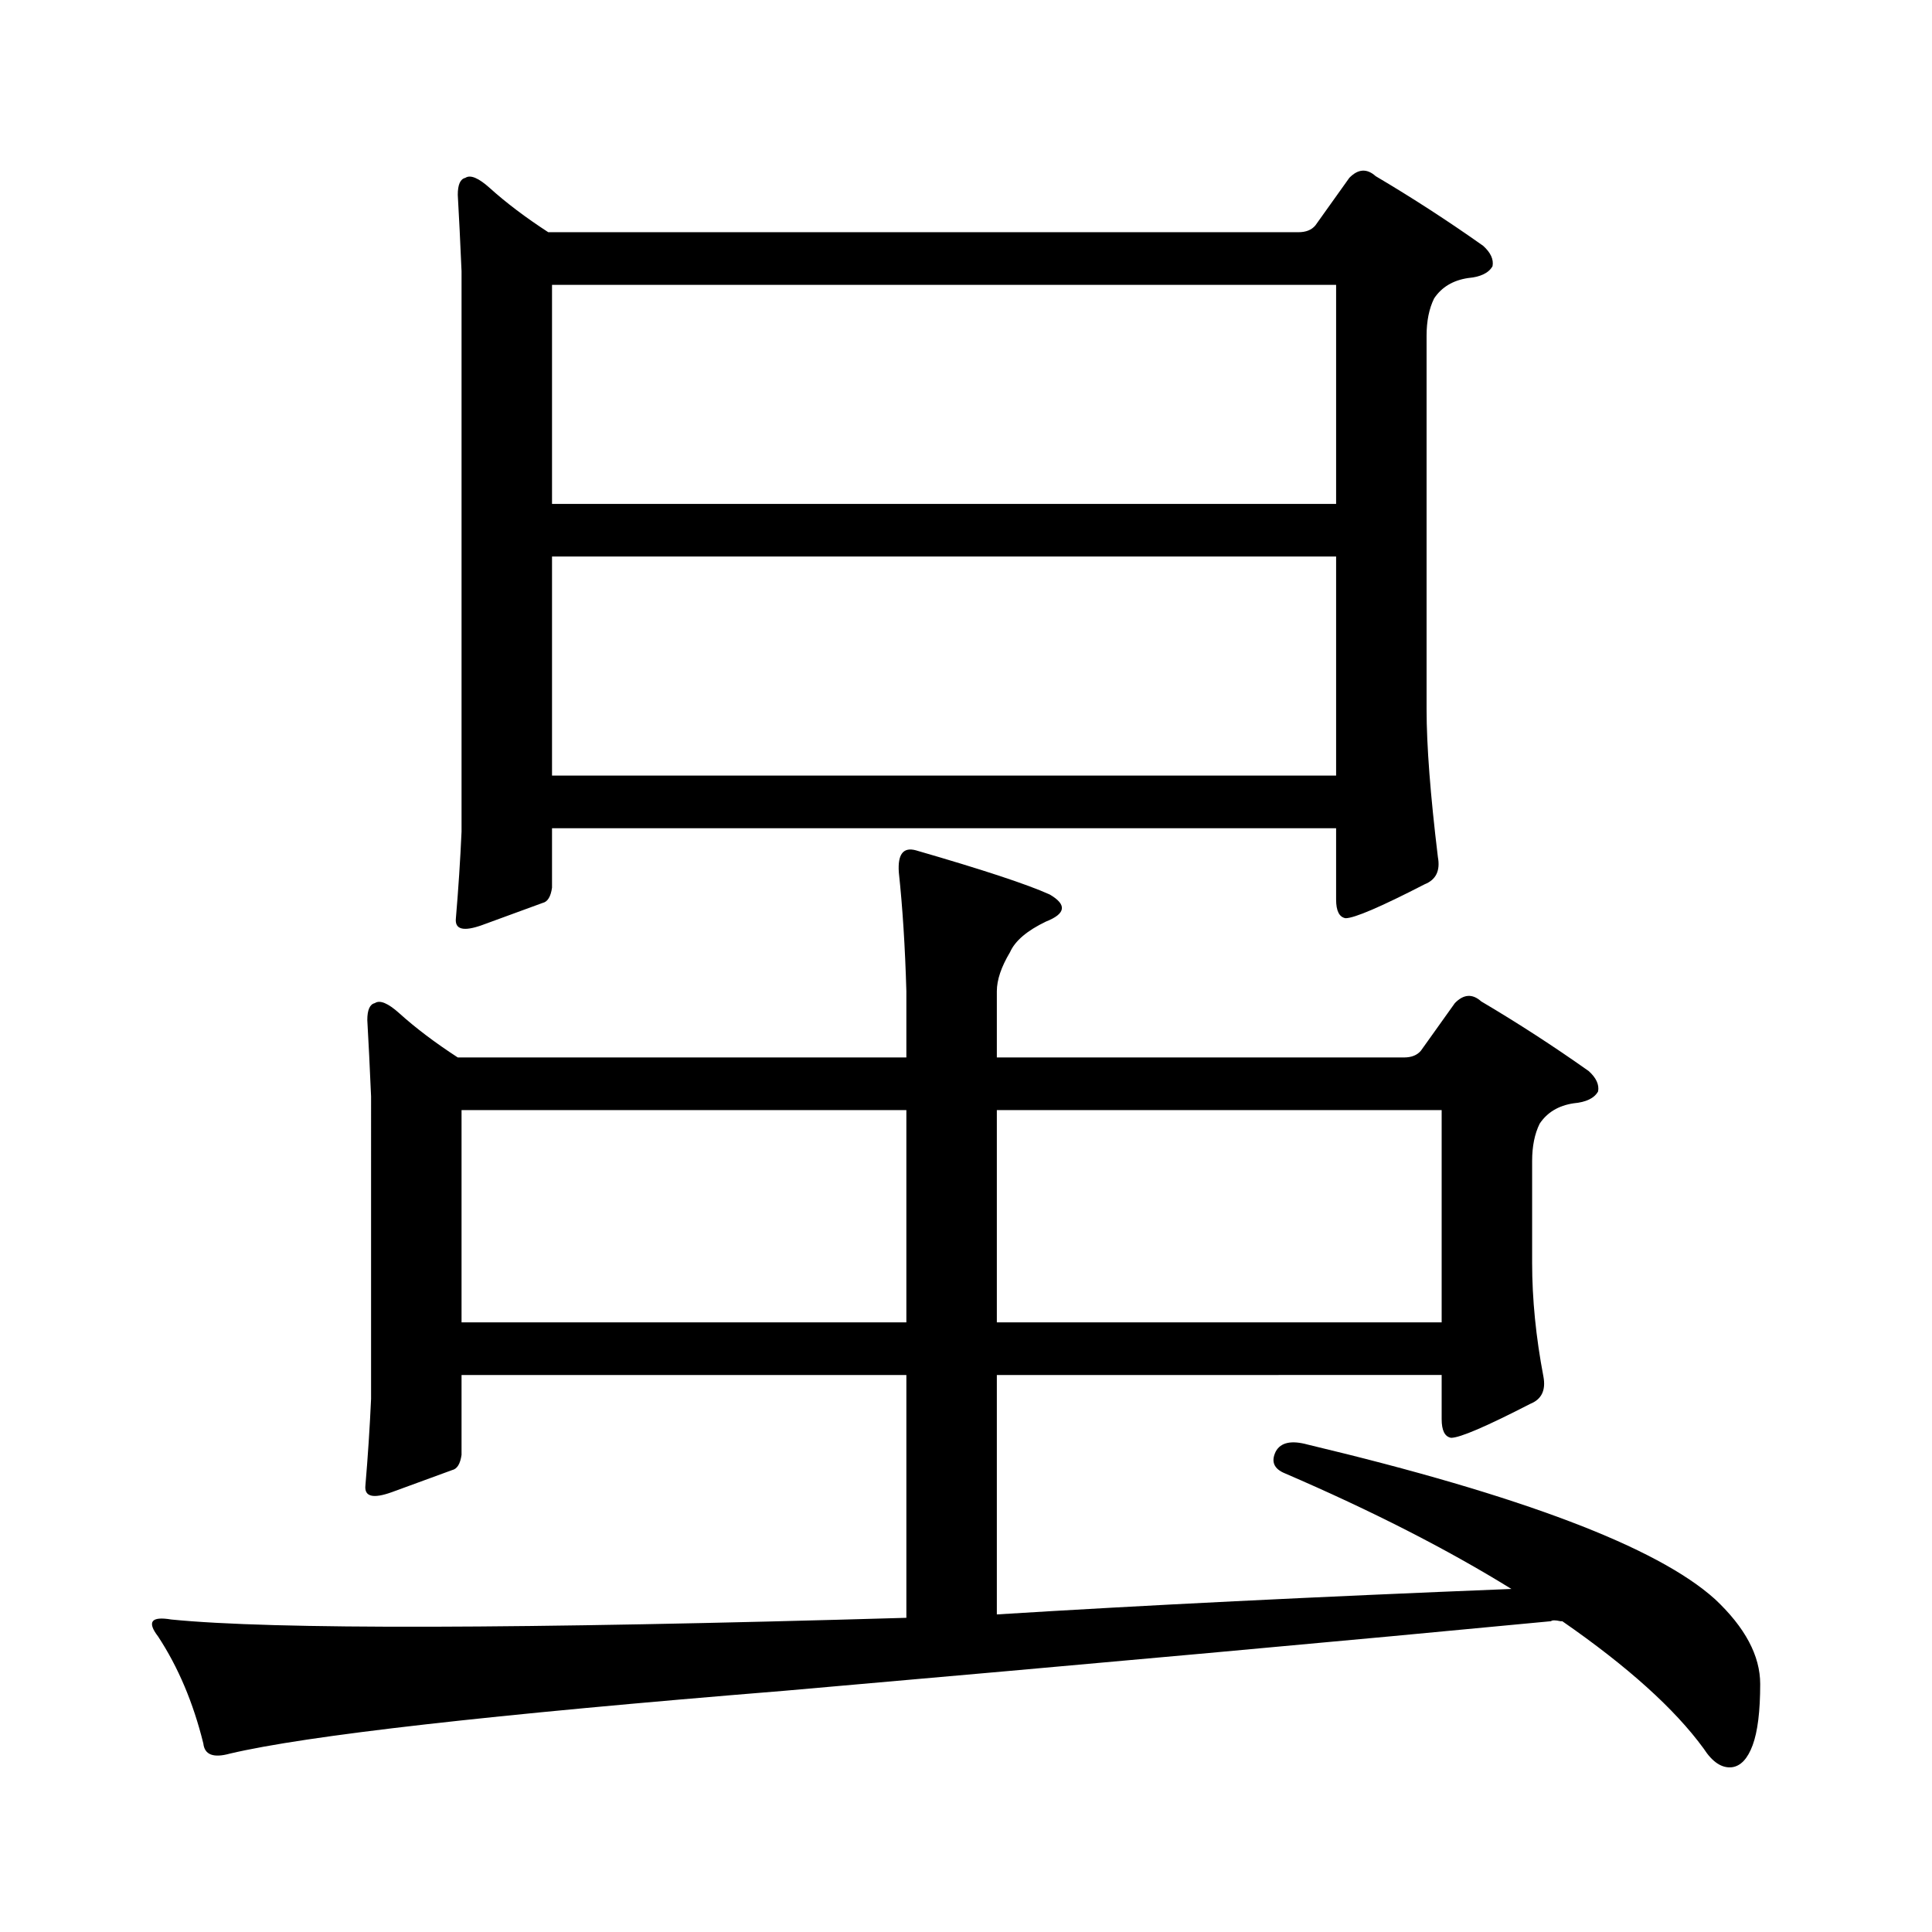 <?xml version="1.0" encoding="utf-8"?>
<!-- Generator: Adobe Illustrator 16.0.0, SVG Export Plug-In . SVG Version: 6.00 Build 0)  -->
<!DOCTYPE svg PUBLIC "-//W3C//DTD SVG 1.1//EN" "http://www.w3.org/Graphics/SVG/1.1/DTD/svg11.dtd">
<svg version="1.1" id="图层_1" xmlns="http://www.w3.org/2000/svg" xmlns:xlink="http://www.w3.org/1999/xlink" x="0px" y="0px"
	 width="1000px" height="1000px" viewBox="0 0 1000 1000" enable-background="new 0 0 1000 1000" xml:space="preserve">
<path d="M665.228,762.672c-5.854-2.335-7.484-6.152-4.878-11.426c2.592-4.684,8.125-5.851,16.585-3.516
	c110.562,26.367,180.804,53.022,210.727,79.98c15.609,14.639,23.414,29.292,23.414,43.945c0,14.063-1.311,24.609-3.902,31.641
	c-2.606,7.031-6.188,10.835-10.731,11.426c-5.213,0.576-10.091-2.637-14.634-9.668c-14.969-20.518-39.358-42.49-73.169-65.918
	h-0.976c-2.606-0.591-4.237-0.591-4.878,0c-104.067,9.956-236.427,21.973-397.063,36.035
	c-151.551,12.305-247.158,23.14-286.822,32.52c-8.46,2.334-13.018,0.576-13.658-5.273c-5.213-21.094-13.018-39.551-23.414-55.371
	c-5.854-7.622-3.582-10.547,6.829-8.789c52.682,5.273,179.508,4.971,380.479-0.879V711.695H238.896v41.309
	c-0.655,4.696-2.286,7.333-4.878,7.91c-6.509,2.348-16.92,6.152-31.219,11.426c-9.756,3.516-14.313,2.334-13.658-3.516
	c1.296-15.23,2.271-30.172,2.927-44.824V567.555c-0.655-15.23-1.311-28.414-1.951-39.551c0-5.273,1.296-8.199,3.902-8.789
	c2.592-1.758,6.829,0,12.683,5.273c8.445,7.621,18.536,15.243,30.243,22.852h232.189v-34.277
	c-0.655-22.852-1.951-43.355-3.902-61.523c-0.655-9.366,2.271-13.184,8.78-11.426c34.466,9.97,57.56,17.578,69.267,22.852
	c9.101,5.273,8.445,9.97-1.951,14.063c-9.756,4.696-15.944,9.97-18.536,15.82c-4.558,7.621-6.829,14.364-6.829,20.215v34.277
	h210.727c3.902,0,6.829-1.168,8.78-3.516l17.561-24.609c4.543-4.684,9.101-4.972,13.658-0.879
	c18.856,11.137,37.393,23.153,55.608,36.035c3.902,3.516,5.519,7.031,4.878,10.547c-1.951,3.516-6.188,5.575-12.683,6.152
	c-7.805,1.181-13.658,4.696-17.561,10.547c-2.606,5.273-3.902,11.728-3.902,19.336v52.734c0,18.759,1.951,38.383,5.854,58.887
	c1.296,7.031-0.976,11.728-6.829,14.063c-22.773,11.728-36.432,17.578-40.975,17.578c-3.262-0.577-4.878-3.805-4.878-9.668v-22.852
	H515.963v123.926c75.44-4.697,164.219-9.092,266.335-13.184C749.128,801.92,710.104,782.008,665.228,762.672z M285.725,428.688
	v30.762c-0.655,4.696-2.286,7.333-4.878,7.91c-6.509,2.348-16.92,6.152-31.219,11.426c-9.756,3.516-14.313,2.348-13.658-3.516
	c1.296-15.23,2.271-30.172,2.927-44.824V140.406c-0.655-15.23-1.311-28.414-1.951-39.551c0-5.273,1.296-8.199,3.902-8.789
	c2.592-1.758,6.829,0,12.683,5.273c8.445,7.621,18.536,15.243,30.243,22.852h388.283c3.902,0,6.829-1.168,8.78-3.516l17.561-24.609
	c4.543-4.684,9.101-4.972,13.658-0.879c18.856,11.137,37.393,23.153,55.608,36.035c3.902,3.516,5.519,7.031,4.878,10.547
	c-1.951,3.516-6.188,5.575-12.683,6.152c-7.805,1.181-13.658,4.696-17.561,10.547c-2.606,5.273-3.902,11.728-3.902,19.336v193.359
	c0,18.759,1.951,44.247,5.854,76.465c1.296,7.031-0.976,11.728-6.829,14.063c-22.773,11.728-36.432,17.578-40.975,17.578
	c-3.262-0.577-4.878-3.805-4.878-9.668v-36.914H285.725z M469.135,574.586H238.896v109.863h230.238V574.586z M285.725,260.816
	h405.844V147.438H285.725V260.816z M285.725,401.441h405.844V288.063H285.725V401.441z M515.963,684.449h230.238V574.586H515.963
	V684.449z"/>
</svg>
